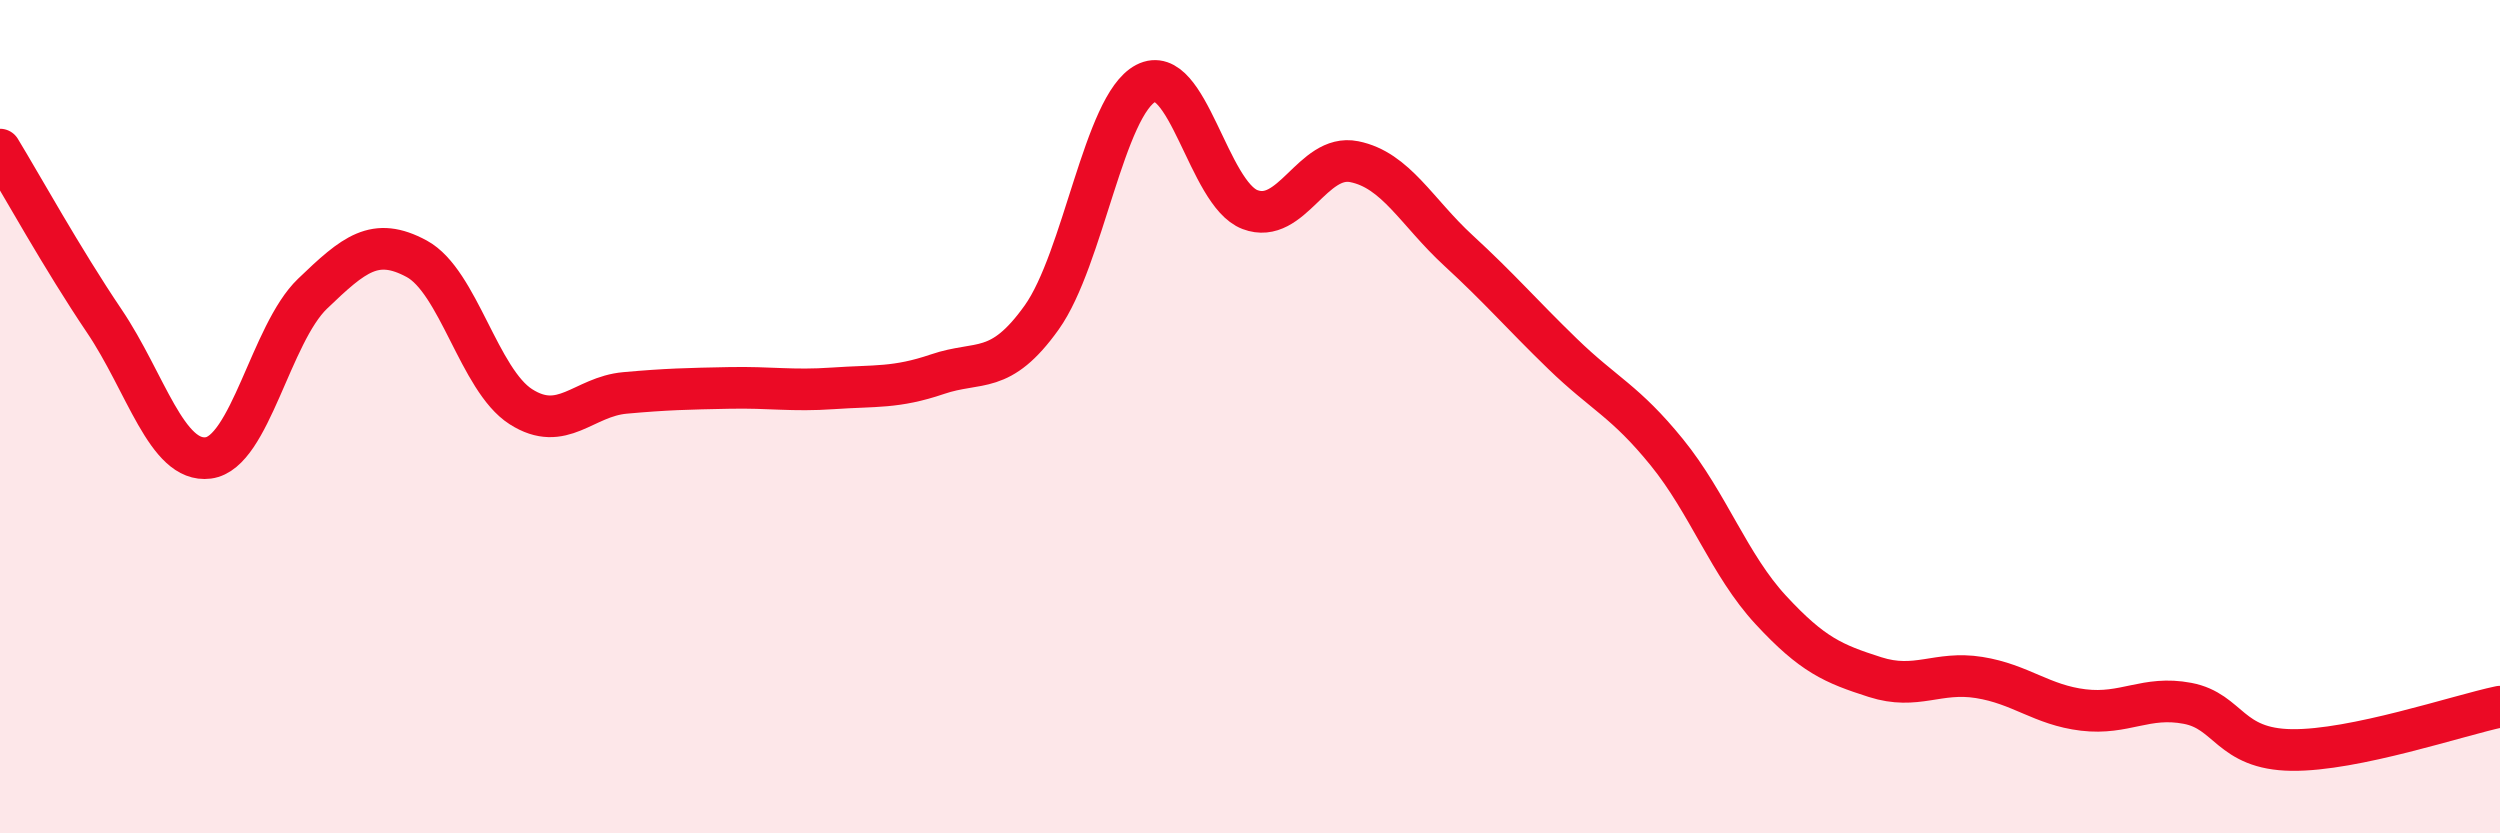 
    <svg width="60" height="20" viewBox="0 0 60 20" xmlns="http://www.w3.org/2000/svg">
      <path
        d="M 0,3.59 C 0.5,4.41 1.5,6.22 2.5,7.7 C 3.5,9.18 4,11.12 5,10.99 C 6,10.86 6.5,8.01 7.5,7.05 C 8.5,6.09 9,5.67 10,6.21 C 11,6.75 11.5,9.12 12.5,9.76 C 13.5,10.4 14,9.52 15,9.43 C 16,9.34 16.5,9.33 17.5,9.31 C 18.5,9.29 19,9.39 20,9.32 C 21,9.25 21.5,9.32 22.5,8.98 C 23.5,8.64 24,9.02 25,7.62 C 26,6.22 26.5,2.52 27.5,2 C 28.5,1.48 29,4.65 30,5.03 C 31,5.41 31.5,3.68 32.5,3.88 C 33.5,4.08 34,5.09 35,6.01 C 36,6.93 36.5,7.52 37.5,8.49 C 38.5,9.46 39,9.62 40,10.85 C 41,12.08 41.5,13.56 42.5,14.64 C 43.5,15.72 44,15.93 45,16.25 C 46,16.57 46.5,16.1 47.5,16.26 C 48.5,16.42 49,16.92 50,17.04 C 51,17.16 51.5,16.69 52.5,16.88 C 53.5,17.07 53.5,17.98 55,18 C 56.5,18.02 59,17.17 60,16.96L60 20L0 20Z"
        fill="#EB0A25"
        opacity="0.1"
        stroke-linecap="round"
        stroke-linejoin="round"
      />
      <path
        d="M 0,3.59 C 0.5,4.41 1.5,6.22 2.5,7.7 C 3.5,9.18 4,11.12 5,10.99 C 6,10.86 6.5,8.01 7.5,7.05 C 8.5,6.09 9,5.67 10,6.21 C 11,6.75 11.5,9.12 12.5,9.76 C 13.5,10.4 14,9.52 15,9.43 C 16,9.34 16.5,9.33 17.5,9.31 C 18.5,9.29 19,9.39 20,9.32 C 21,9.25 21.5,9.32 22.5,8.98 C 23.5,8.64 24,9.02 25,7.62 C 26,6.22 26.5,2.52 27.5,2 C 28.5,1.48 29,4.65 30,5.03 C 31,5.41 31.5,3.68 32.5,3.88 C 33.5,4.08 34,5.09 35,6.01 C 36,6.93 36.5,7.52 37.5,8.49 C 38.5,9.46 39,9.62 40,10.85 C 41,12.08 41.5,13.56 42.5,14.64 C 43.5,15.72 44,15.93 45,16.25 C 46,16.57 46.5,16.1 47.5,16.26 C 48.5,16.42 49,16.92 50,17.04 C 51,17.16 51.5,16.69 52.5,16.88 C 53.5,17.07 53.5,17.98 55,18 C 56.5,18.02 59,17.17 60,16.96"
        stroke="#EB0A25"
        stroke-width="1"
        fill="none"
        stroke-linecap="round"
        stroke-linejoin="round"
      />
    </svg>
  